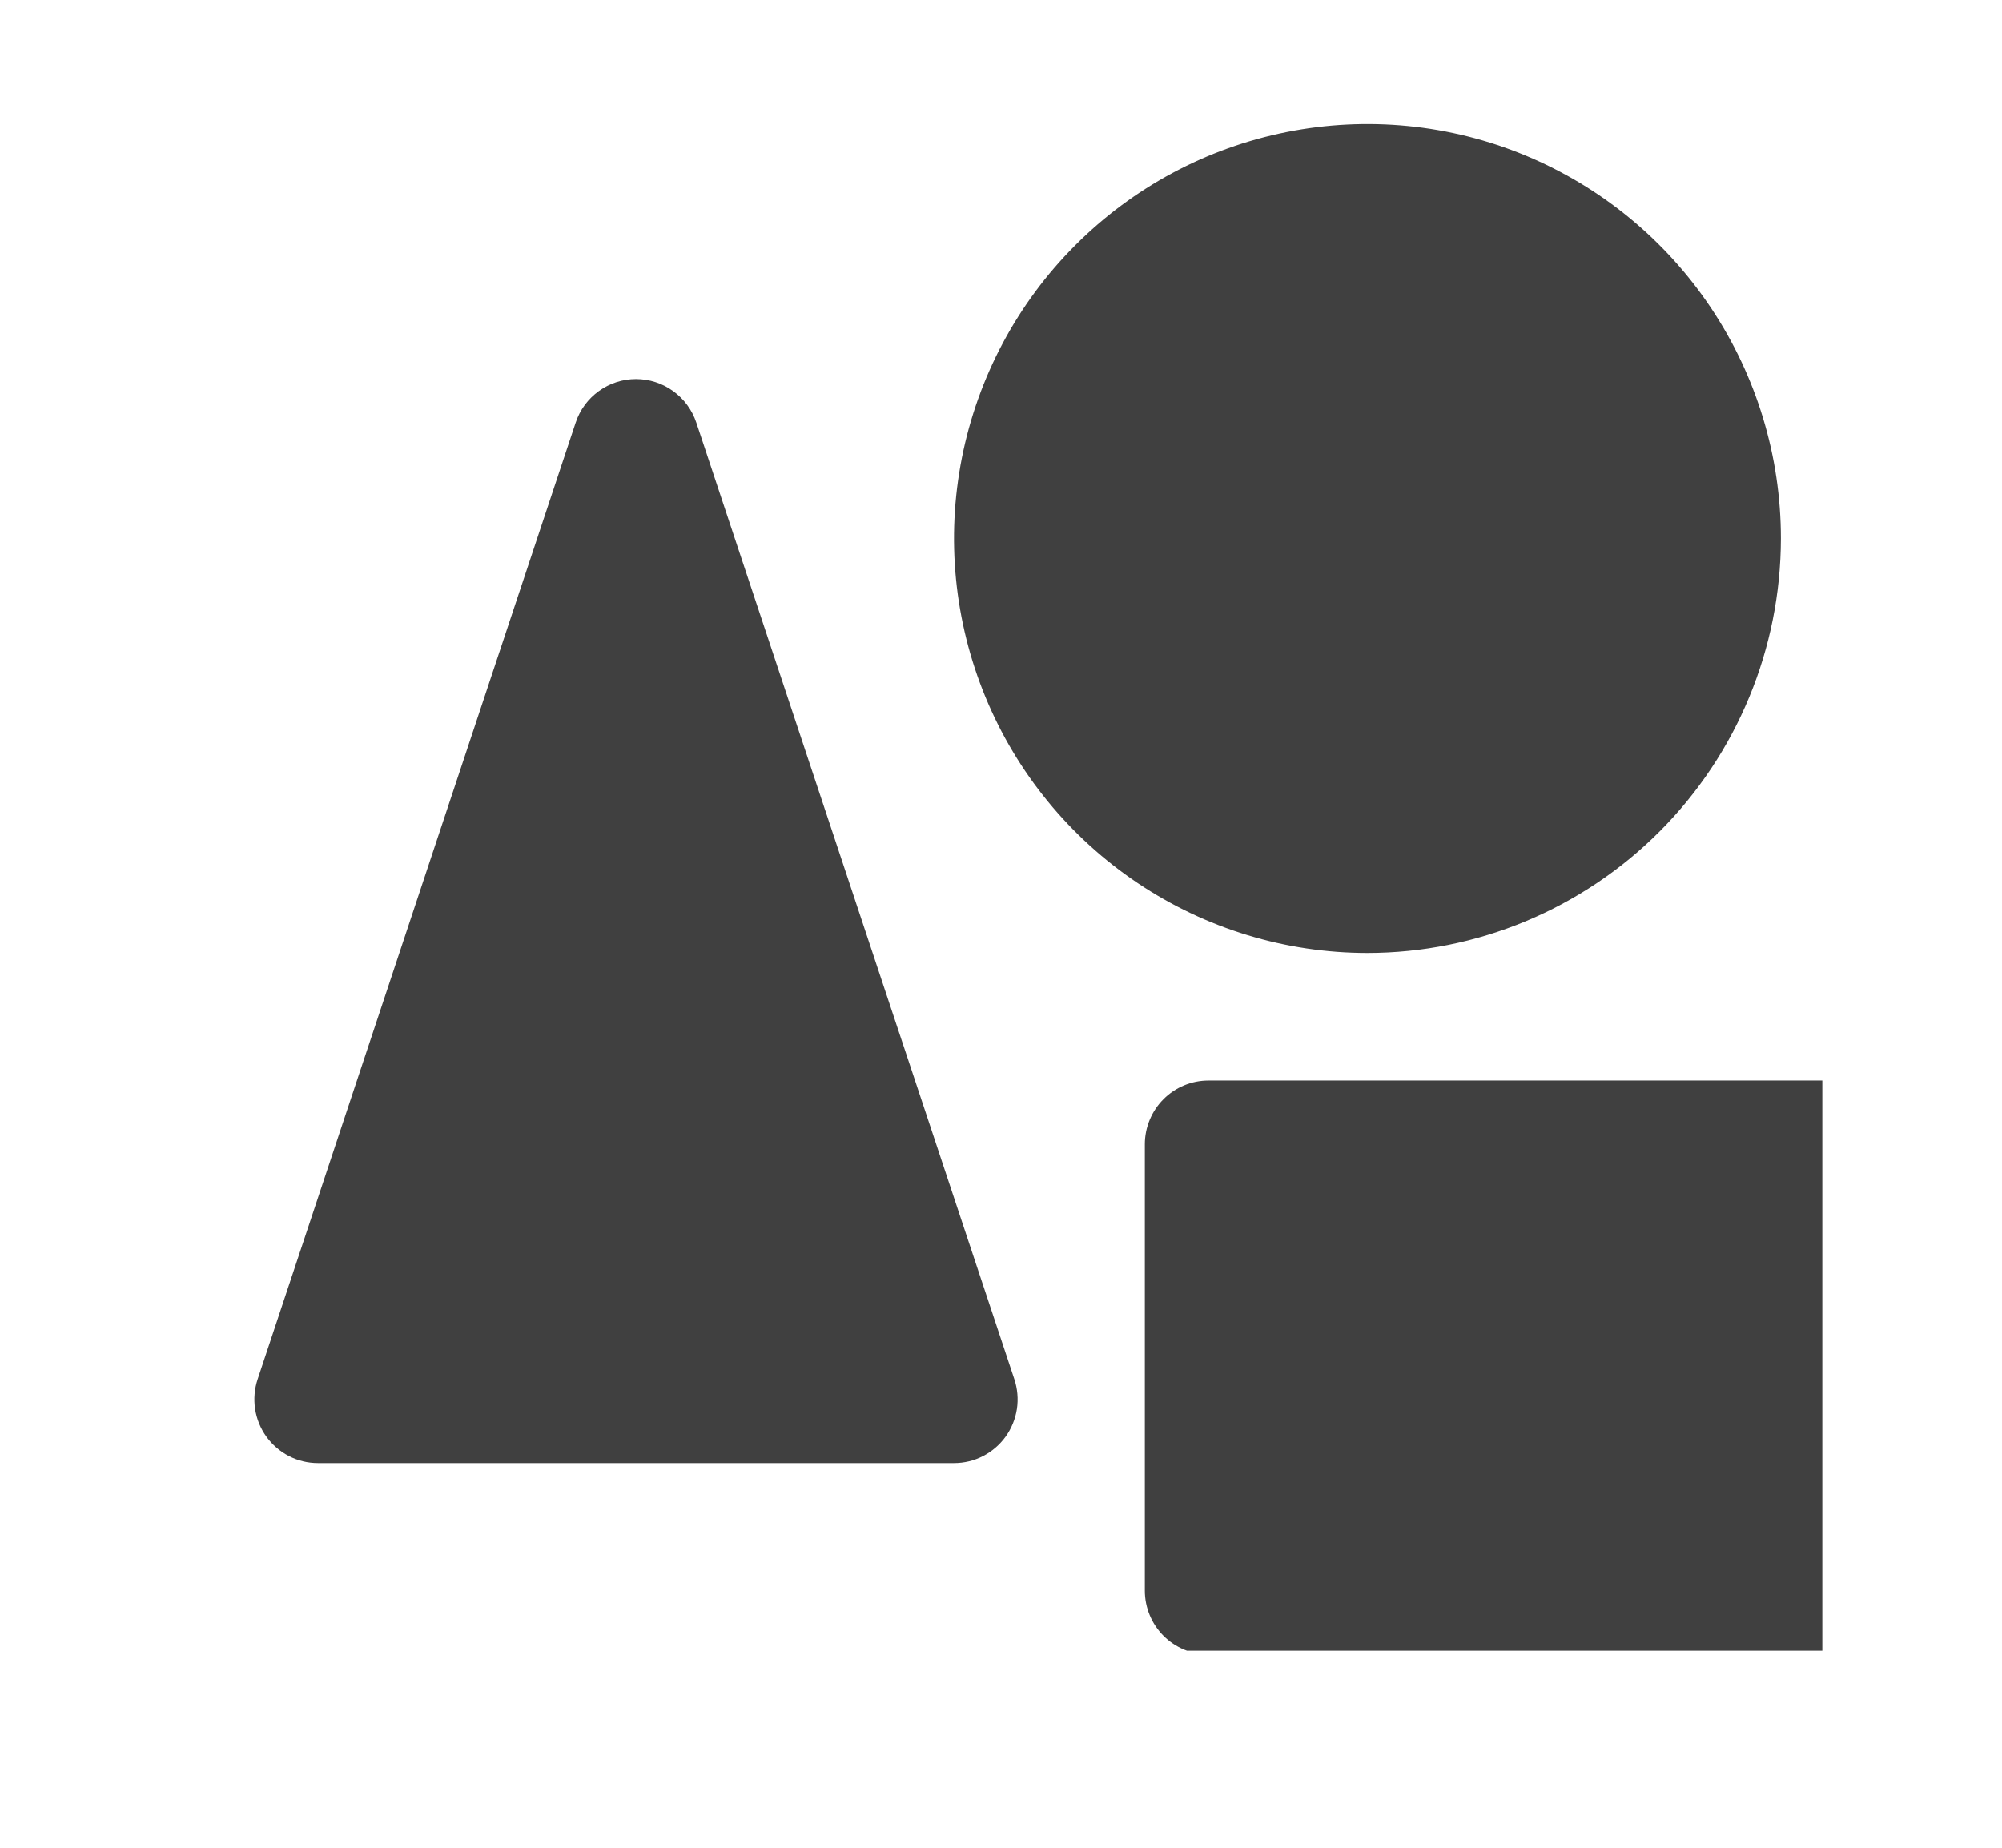 <svg width="39" height="36" viewBox="0 0 39 36" fill="none" xmlns="http://www.w3.org/2000/svg">
<g clip-path="url(#clip0_1127_570)">
<g clip-path="url(#clip1_1127_570)">
<path d="M19.76 26.871C19.822 27.058 19.839 27.257 19.81 27.451C19.78 27.646 19.705 27.831 19.59 27.991C19.475 28.15 19.324 28.28 19.149 28.37C18.975 28.46 18.781 28.506 18.585 28.506H6.194C5.998 28.506 5.804 28.46 5.63 28.37C5.455 28.28 5.304 28.15 5.189 27.991C5.074 27.831 4.999 27.646 4.969 27.451C4.94 27.257 4.957 27.058 5.019 26.871L11.214 8.235C11.296 7.987 11.454 7.772 11.665 7.62C11.876 7.467 12.129 7.385 12.389 7.385C12.65 7.385 12.903 7.467 13.114 7.62C13.325 7.772 13.483 7.987 13.565 8.235L19.76 26.871ZM34.693 10.491C34.693 8.894 34.22 7.333 33.335 6.005C32.45 4.677 31.192 3.642 29.721 3.03C28.249 2.419 26.63 2.259 25.067 2.571C23.505 2.882 22.07 3.651 20.944 4.781C19.817 5.91 19.05 7.349 18.739 8.916C18.429 10.482 18.588 12.106 19.198 13.582C19.807 15.057 20.84 16.319 22.164 17.206C23.489 18.093 25.046 18.567 26.639 18.567C28.774 18.565 30.821 17.713 32.331 16.199C33.841 14.685 34.69 12.632 34.693 10.491ZM37.171 21.052H23.541C23.212 21.052 22.897 21.183 22.665 21.416C22.433 21.649 22.302 21.965 22.302 22.294V30.991C22.302 31.321 22.433 31.637 22.665 31.87C22.897 32.103 23.212 32.234 23.541 32.234H37.171C37.499 32.234 37.814 32.103 38.047 31.87C38.279 31.637 38.41 31.321 38.41 30.991V22.294C38.41 21.965 38.279 21.649 38.047 21.416C37.814 21.183 37.499 21.052 37.171 21.052Z" fill="#404040"/>
</g>
</g>
<defs>
<clipPath id="clip0_1127_570">
<rect width="32" height="32" fill="white" transform="translate(3.5 0.161)"/>
</clipPath>
<clipPath id="clip1_1127_570">
<rect width="34.909" height="34.909" fill="white" transform="translate(3.5 0.161)"/>
</clipPath>
</defs>
</svg>
